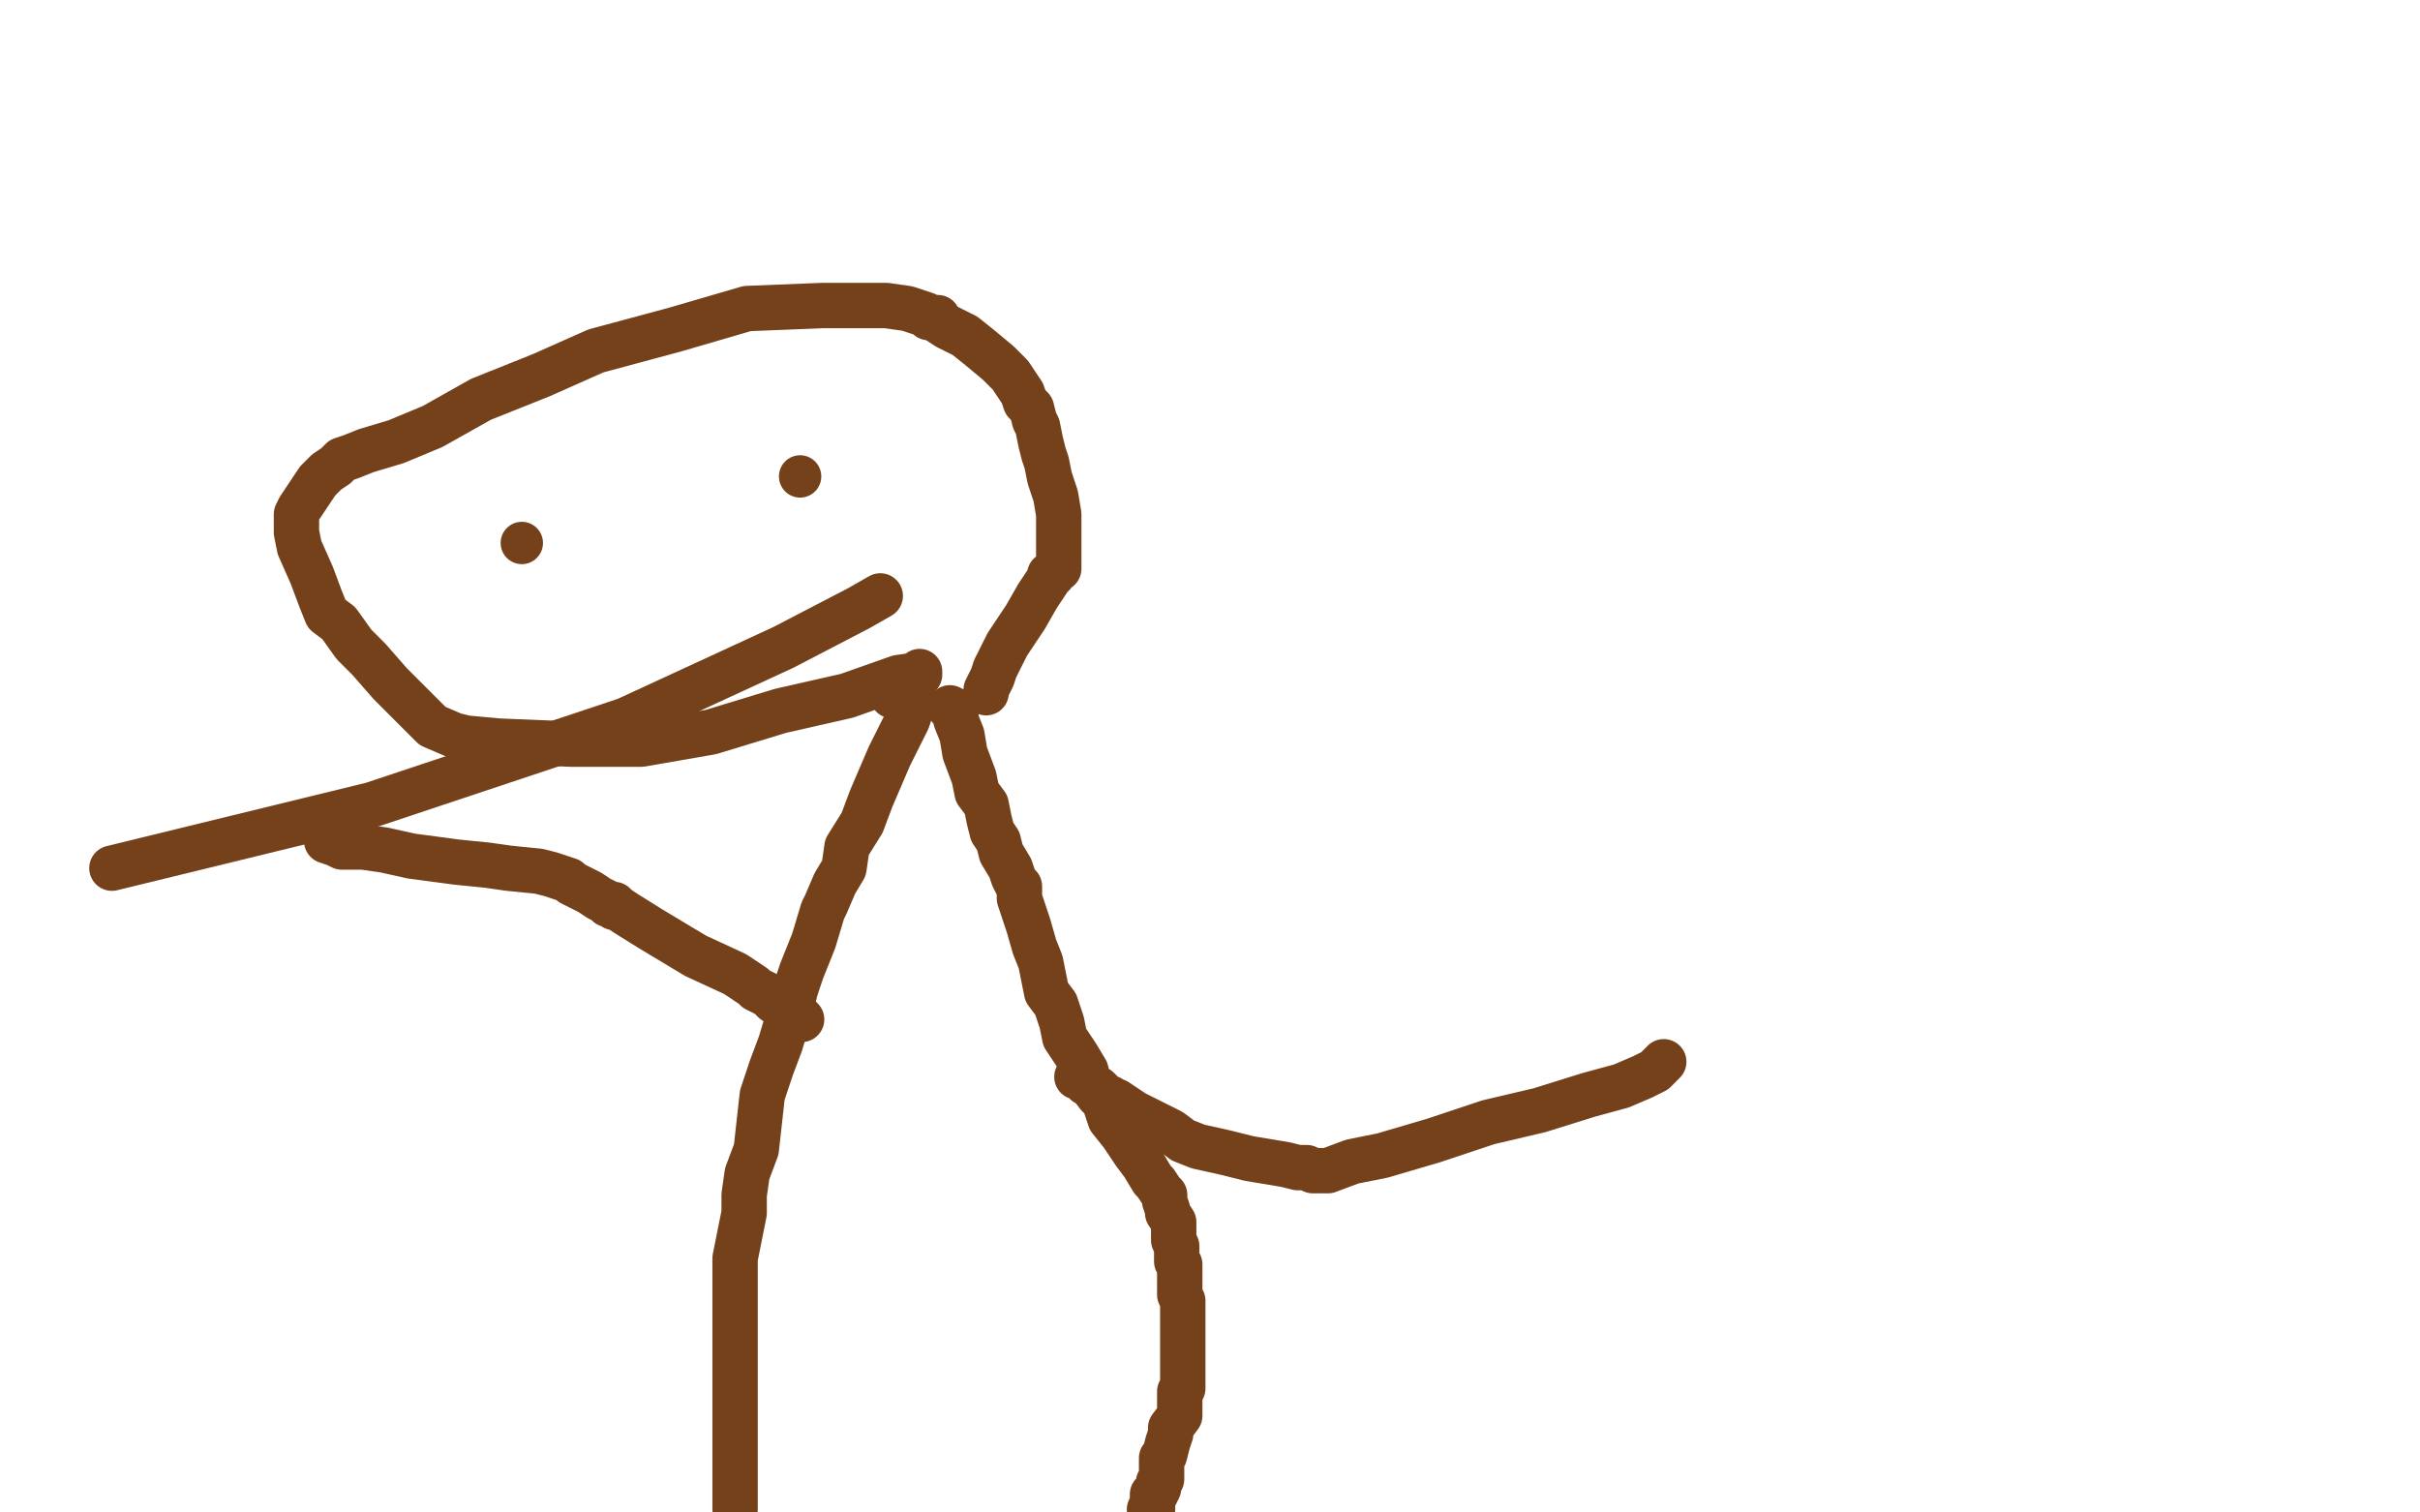 <?xml version="1.0" standalone="no"?>
<!DOCTYPE svg PUBLIC "-//W3C//DTD SVG 1.1//EN"
"http://www.w3.org/Graphics/SVG/1.1/DTD/svg11.dtd">

<svg width="800" height="500" version="1.1" xmlns="http://www.w3.org/2000/svg" xmlns:xlink="http://www.w3.org/1999/xlink" style="stroke-antialiasing: false"><desc>This SVG has been created on https://colorillo.com/</desc><rect x='0' y='0' width='800' height='500' style='fill: rgb(255,255,255); stroke-width:0' /><polyline points="301,230 302,231 302,231 301,232 301,235 300,238 297,244 294,250 291,257 288,264 285,272 280,280 279,287 276,292 273,299 272,301 269,311 267,316 265,321 263,327 261,335 258,345 255,353 252,362 251,371 250,380 247,388 246,395 246,401 244,411 243,416 243,422 243,426 243,430 243,434 243,438 243,444 243,447 243,449 243,451 243,455 243,458 243,460 243,464 243,467 243,470 243,474 243,477 243,481 243,486 243,489 243,494 243,499" style="fill: none; stroke: #74411a; stroke-width: 15; stroke-linejoin: round; stroke-linecap: round; stroke-antialiasing: false; stroke-antialias: 0; opacity: 1.0"/>
<polyline points="314,234 316,235 316,235 316,238 316,238 318,243 318,243 319,249 319,249 322,257 322,257 323,262 323,262 326,266 326,266 327,271 327,271 328,275 330,278 331,282 334,287 335,290 336,292 337,293 337,297 338,300 340,306 342,313 344,318 345,323 346,328 349,332 351,338 352,343 356,349 359,354 360,358 363,362 365,364 367,370 371,375 375,381 378,385 381,390 382,391 384,394 385,395 385,397 386,400 386,401 388,404 388,406 388,408 388,410 389,412 389,415 389,416 389,417 390,418 390,419 390,420 390,421 390,422 390,424 390,425 390,427 390,428 391,430 391,431 391,433 391,434 391,436 391,441 391,446 391,451 391,458 391,459 390,460 390,461 390,463 390,464 390,466 390,468 387,472 387,474 386,477 385,481 384,482 384,483 384,484 384,486 384,487 384,488 384,489 383,490 383,492 382,494 381,494 381,495 381,496 381,499 380,499" style="fill: none; stroke: #74411a; stroke-width: 15; stroke-linejoin: round; stroke-linecap: round; stroke-antialiasing: false; stroke-antialias: 0; opacity: 1.0"/>
<polyline points="326,229 326,228 326,228 328,224 328,224 329,221 329,221 333,213 333,213 339,204 339,204 343,197 343,197 347,191 347,191 347,190 348,190 349,188 350,188 350,187 350,186 350,185 350,184 350,181 350,179 350,177 350,174 350,170 349,164 347,158 346,153 345,150 344,146 343,141 342,139 341,135 339,133 338,130 336,127 334,124 330,120 324,115 319,111 313,108 310,106 310,105 309,105 308,105 307,105 306,104 300,102 293,101 285,101 272,101 247,102 223,109 197,116 179,124 159,132 143,141 131,146 121,149 116,151 113,152 111,154 108,156 105,159 101,165 99,168 98,170 98,171 98,173 98,176 99,181 103,190 106,198 108,203 112,206 117,213 122,218 129,226 135,232 143,240 150,243 154,244 165,245 189,246 212,246 235,242 258,235 280,230 297,224 304,223 304,222 303,223 301,225 299,227 297,229 295,230" style="fill: none; stroke: #74411a; stroke-width: 15; stroke-linejoin: round; stroke-linecap: round; stroke-antialiasing: false; stroke-antialias: 0; opacity: 1.0"/>
<circle cx="264.5" cy="157.5" r="7" style="fill: #74411a; stroke-antialiasing: false; stroke-antialias: 0; opacity: 1.0"/>
<circle cx="172.5" cy="179.5" r="7" style="fill: #74411a; stroke-antialiasing: false; stroke-antialias: 0; opacity: 1.0"/>
<polyline points="291,197 284,201 284,201 259,214 259,214 207,238 207,238 123,266 123,266 37,287 37,287" style="fill: none; stroke: #74411a; stroke-width: 15; stroke-linejoin: round; stroke-linecap: round; stroke-antialiasing: false; stroke-antialias: 0; opacity: 1.0"/>
<polyline points="265,337 264,336 264,336 262,334 262,334 259,332 259,332 256,331 256,331 254,329 254,329 250,327 250,327 249,326 249,326 243,322 230,316 215,307 207,302 204,300 203,300 203,299 201,299 200,298 198,297 195,295 191,293 189,292 188,291 185,290 182,289 178,288 168,287 161,286 151,285 136,283 127,281 120,280 114,280 113,280 111,279 108,278" style="fill: none; stroke: #74411a; stroke-width: 15; stroke-linejoin: round; stroke-linecap: round; stroke-antialiasing: false; stroke-antialias: 0; opacity: 1.0"/>
<polyline points="356,356 358,356 358,356 358,357 358,357 359,358 359,358 363,360 363,360 365,362 365,362 365,363 365,363 366,363 366,363 367,363 367,364 369,364 375,368 383,372 387,374 391,377 396,379 405,381 413,383 419,384 425,385 429,386 432,386 434,387 435,387 436,387 439,387 447,384 457,382 474,377 492,371 509,367 525,362 536,359 543,356 547,354 550,351" style="fill: none; stroke: #74411a; stroke-width: 15; stroke-linejoin: round; stroke-linecap: round; stroke-antialiasing: false; stroke-antialias: 0; opacity: 1.0"/>
</svg>
